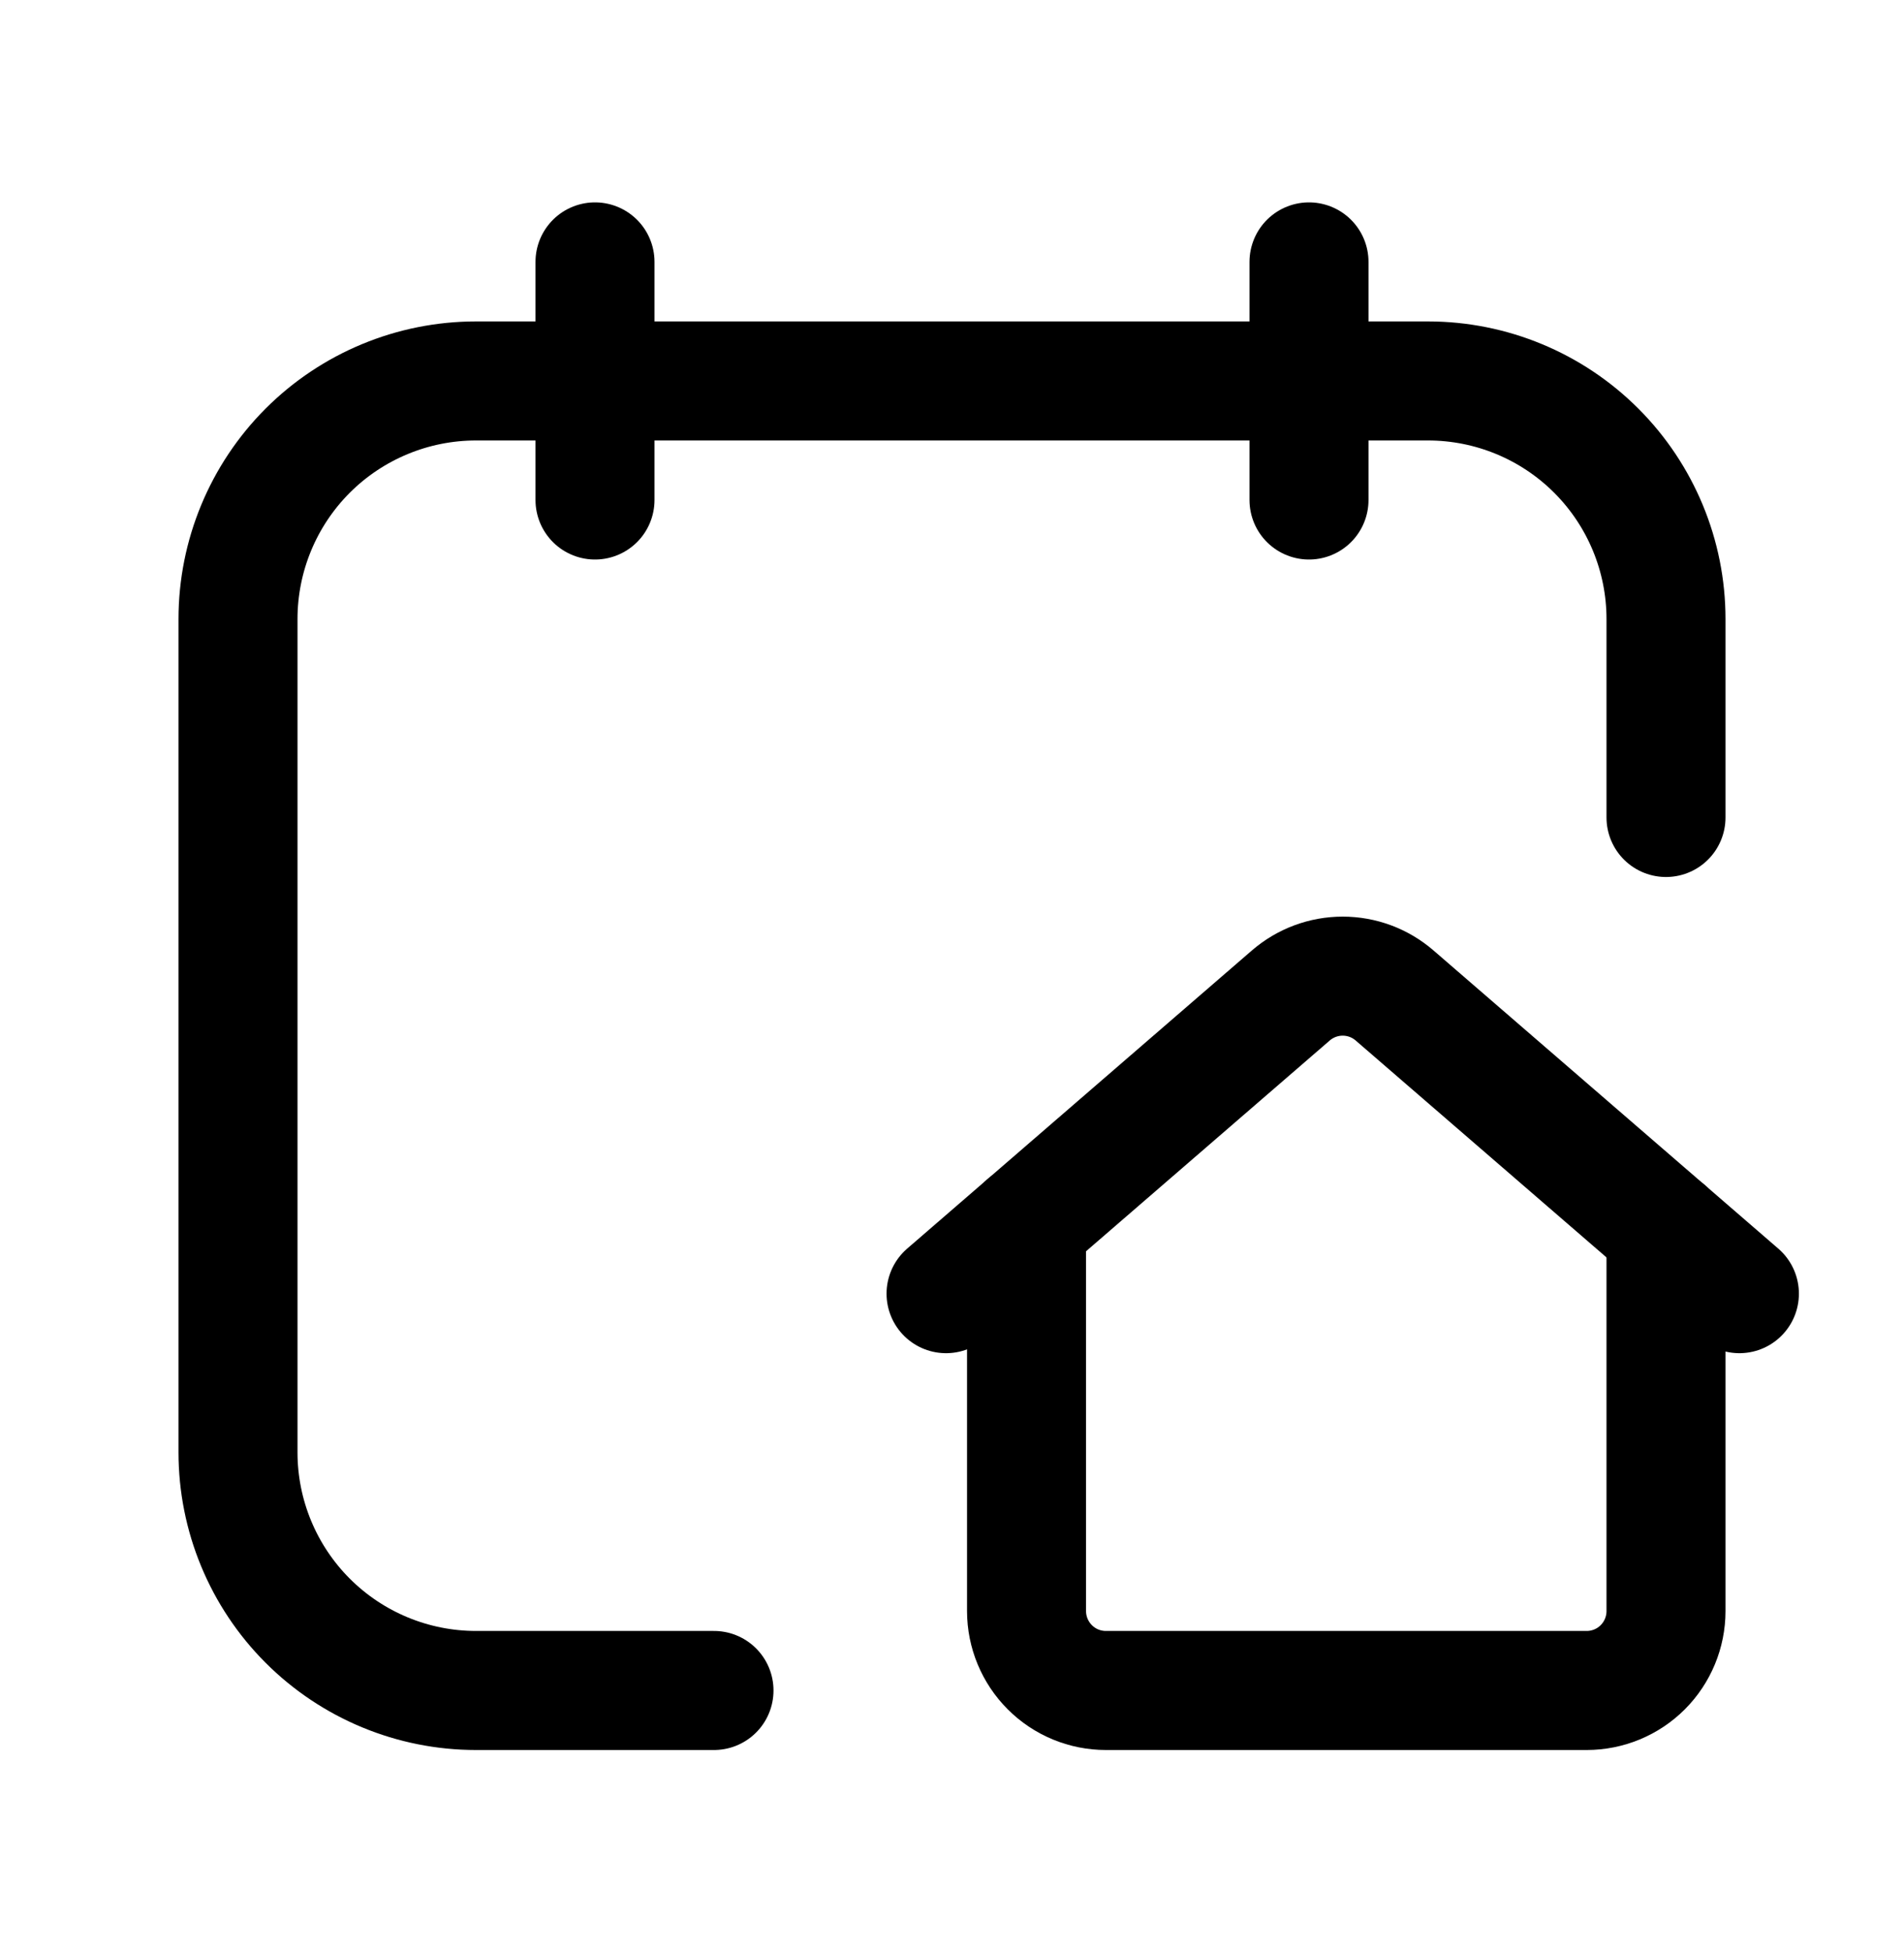 <svg width="40" height="41" viewBox="0 0 40 41" fill="none" xmlns="http://www.w3.org/2000/svg">
<g id="Group">
<path id="Vector" d="M12.5 5.5V10.5" stroke="black" stroke-width="2.5" stroke-linecap="round" stroke-linejoin="round"/>
<path id="Vector_2" d="M27.5 5.5V10.5" stroke="black" stroke-width="2.5" stroke-linecap="round" stroke-linejoin="round"/>
<path id="Vector_3" d="M15 35.5H10C8.674 35.5 7.402 34.973 6.464 34.035C5.527 33.098 5 31.826 5 30.5V13C5 11.674 5.527 10.402 6.464 9.464C7.402 8.527 8.674 8 10 8H30C31.326 8 32.598 8.527 33.535 9.464C34.473 10.402 35 11.674 35 13V17.167" stroke="black" stroke-width="2.5" stroke-linecap="round" stroke-linejoin="round"/>
<path id="Vector_4" d="M21.566 25.705V33.833C21.566 34.275 21.742 34.699 22.055 35.012C22.367 35.325 22.791 35.5 23.233 35.5H33.333C33.775 35.5 34.199 35.325 34.512 35.012C34.824 34.699 35 34.275 35 33.833V25.833" stroke="black" stroke-width="2.5" stroke-linecap="round" stroke-linejoin="round"/>
<path id="Vector_5" d="M36.542 27.167L29.298 20.905C28.995 20.643 28.609 20.499 28.208 20.499C27.808 20.499 27.421 20.643 27.118 20.905L19.875 27.167" stroke="black" stroke-width="2.5" stroke-linecap="round" stroke-linejoin="round"/>
</g>
</svg>

